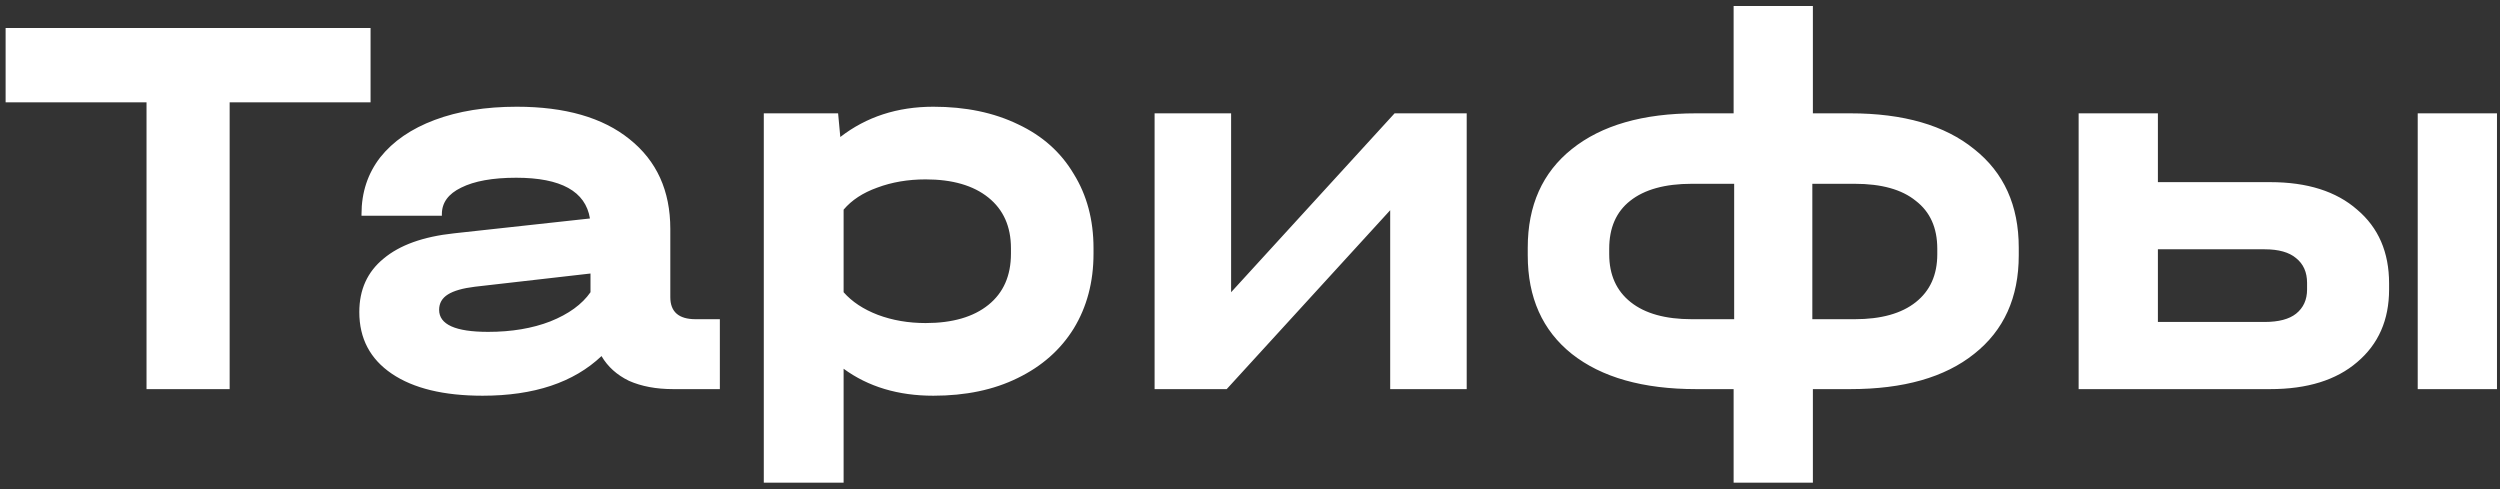 <?xml version="1.0" encoding="UTF-8"?> <svg xmlns="http://www.w3.org/2000/svg" width="327" height="64" viewBox="0 0 327 64" fill="none"><rect x="0" y="0" width="327" height="64" fill="#333333" stroke="none"/> <path d="M0.734 13.384V3.664H48.47V13.384H30.038V50.896H19.166V13.384H0.734ZM94.157 41.752V50.896H88.037C85.829 50.896 83.909 50.536 82.277 49.816C80.693 49.048 79.493 47.968 78.677 46.576C75.029 50.032 69.845 51.76 63.125 51.76C58.037 51.76 54.077 50.8 51.245 48.88C48.413 46.96 46.997 44.272 46.997 40.816C46.997 37.888 48.053 35.56 50.165 33.832C52.277 32.056 55.349 30.952 59.381 30.52L77.165 28.576C76.589 25.024 73.373 23.248 67.517 23.248C64.445 23.248 62.045 23.68 60.317 24.544C58.637 25.36 57.797 26.512 57.797 28V28.216H47.285V28C47.285 25.168 48.101 22.696 49.733 20.584C51.413 18.472 53.789 16.84 56.861 15.688C59.933 14.536 63.509 13.96 67.589 13.96C73.925 13.96 78.845 15.376 82.349 18.208C85.901 21.04 87.677 24.952 87.677 29.944V38.872C87.677 40.792 88.781 41.752 90.989 41.752H94.157ZM63.845 43.408C66.917 43.408 69.629 42.952 71.981 42.04C74.381 41.08 76.133 39.808 77.237 38.224V35.776L62.117 37.504C60.533 37.696 59.357 38.032 58.589 38.512C57.821 38.992 57.437 39.664 57.437 40.528C57.437 42.448 59.573 43.408 63.845 43.408ZM122.08 13.96C126.304 13.96 130 14.728 133.168 16.264C136.336 17.752 138.76 19.912 140.44 22.744C142.168 25.528 143.032 28.768 143.032 32.464V33.184C143.032 36.88 142.168 40.144 140.44 42.976C138.712 45.76 136.264 47.92 133.096 49.456C129.976 50.992 126.304 51.76 122.08 51.76C117.472 51.76 113.56 50.584 110.344 48.232V63.136H99.904V14.824H109.624L109.912 17.92C113.32 15.28 117.376 13.96 122.08 13.96ZM132.232 32.464C132.232 29.632 131.248 27.424 129.28 25.84C127.312 24.256 124.576 23.464 121.072 23.464C118.768 23.464 116.656 23.824 114.736 24.544C112.864 25.216 111.4 26.176 110.344 27.424V38.224C111.448 39.472 112.936 40.456 114.808 41.176C116.728 41.896 118.816 42.256 121.072 42.256C124.576 42.256 127.312 41.464 129.28 39.88C131.248 38.296 132.232 36.064 132.232 33.184V32.464ZM161.029 14.824V38.224L182.413 14.824H191.845V50.896H181.837V27.496L160.453 50.896H151.021V14.824H161.029ZM242.021 14.824C248.981 14.824 254.381 16.384 258.221 19.504C262.109 22.576 264.053 26.872 264.053 32.392V33.4C264.053 38.92 262.109 43.216 258.221 46.288C254.381 49.36 248.981 50.896 242.021 50.896H237.125V63.136H226.757V50.896H221.861C214.901 50.896 209.477 49.36 205.589 46.288C201.749 43.216 199.829 38.92 199.829 33.4V32.392C199.829 26.872 201.749 22.576 205.589 19.504C209.477 16.384 214.901 14.824 221.861 14.824H226.757V0.784H237.125V14.824H242.021ZM226.829 41.752V24.04H221.285C217.781 24.04 215.093 24.784 213.221 26.272C211.397 27.712 210.485 29.8 210.485 32.536V33.256C210.485 35.944 211.421 38.032 213.293 39.52C215.165 41.008 217.829 41.752 221.285 41.752H226.829ZM253.397 32.536C253.397 29.8 252.461 27.712 250.589 26.272C248.765 24.784 246.101 24.04 242.597 24.04H237.053V41.752H242.597C246.053 41.752 248.717 41.008 250.589 39.52C252.461 38.032 253.397 35.944 253.397 33.256V32.536ZM296.941 23.824C301.789 23.824 305.581 25.024 308.317 27.424C311.101 29.776 312.493 32.992 312.493 37.072V37.864C312.493 41.848 311.101 45.016 308.317 47.368C305.581 49.72 301.789 50.896 296.941 50.896H271.885V14.824H282.253V23.824H296.941ZM326.605 14.824V50.896H316.237V14.824H326.605ZM301.765 37C301.765 35.608 301.285 34.528 300.325 33.76C299.413 32.992 298.045 32.608 296.221 32.608H282.253V42.112H296.221C298.045 42.112 299.413 41.752 300.325 41.032C301.285 40.264 301.765 39.208 301.765 37.864V37Z" fill="white"></path> </svg> 